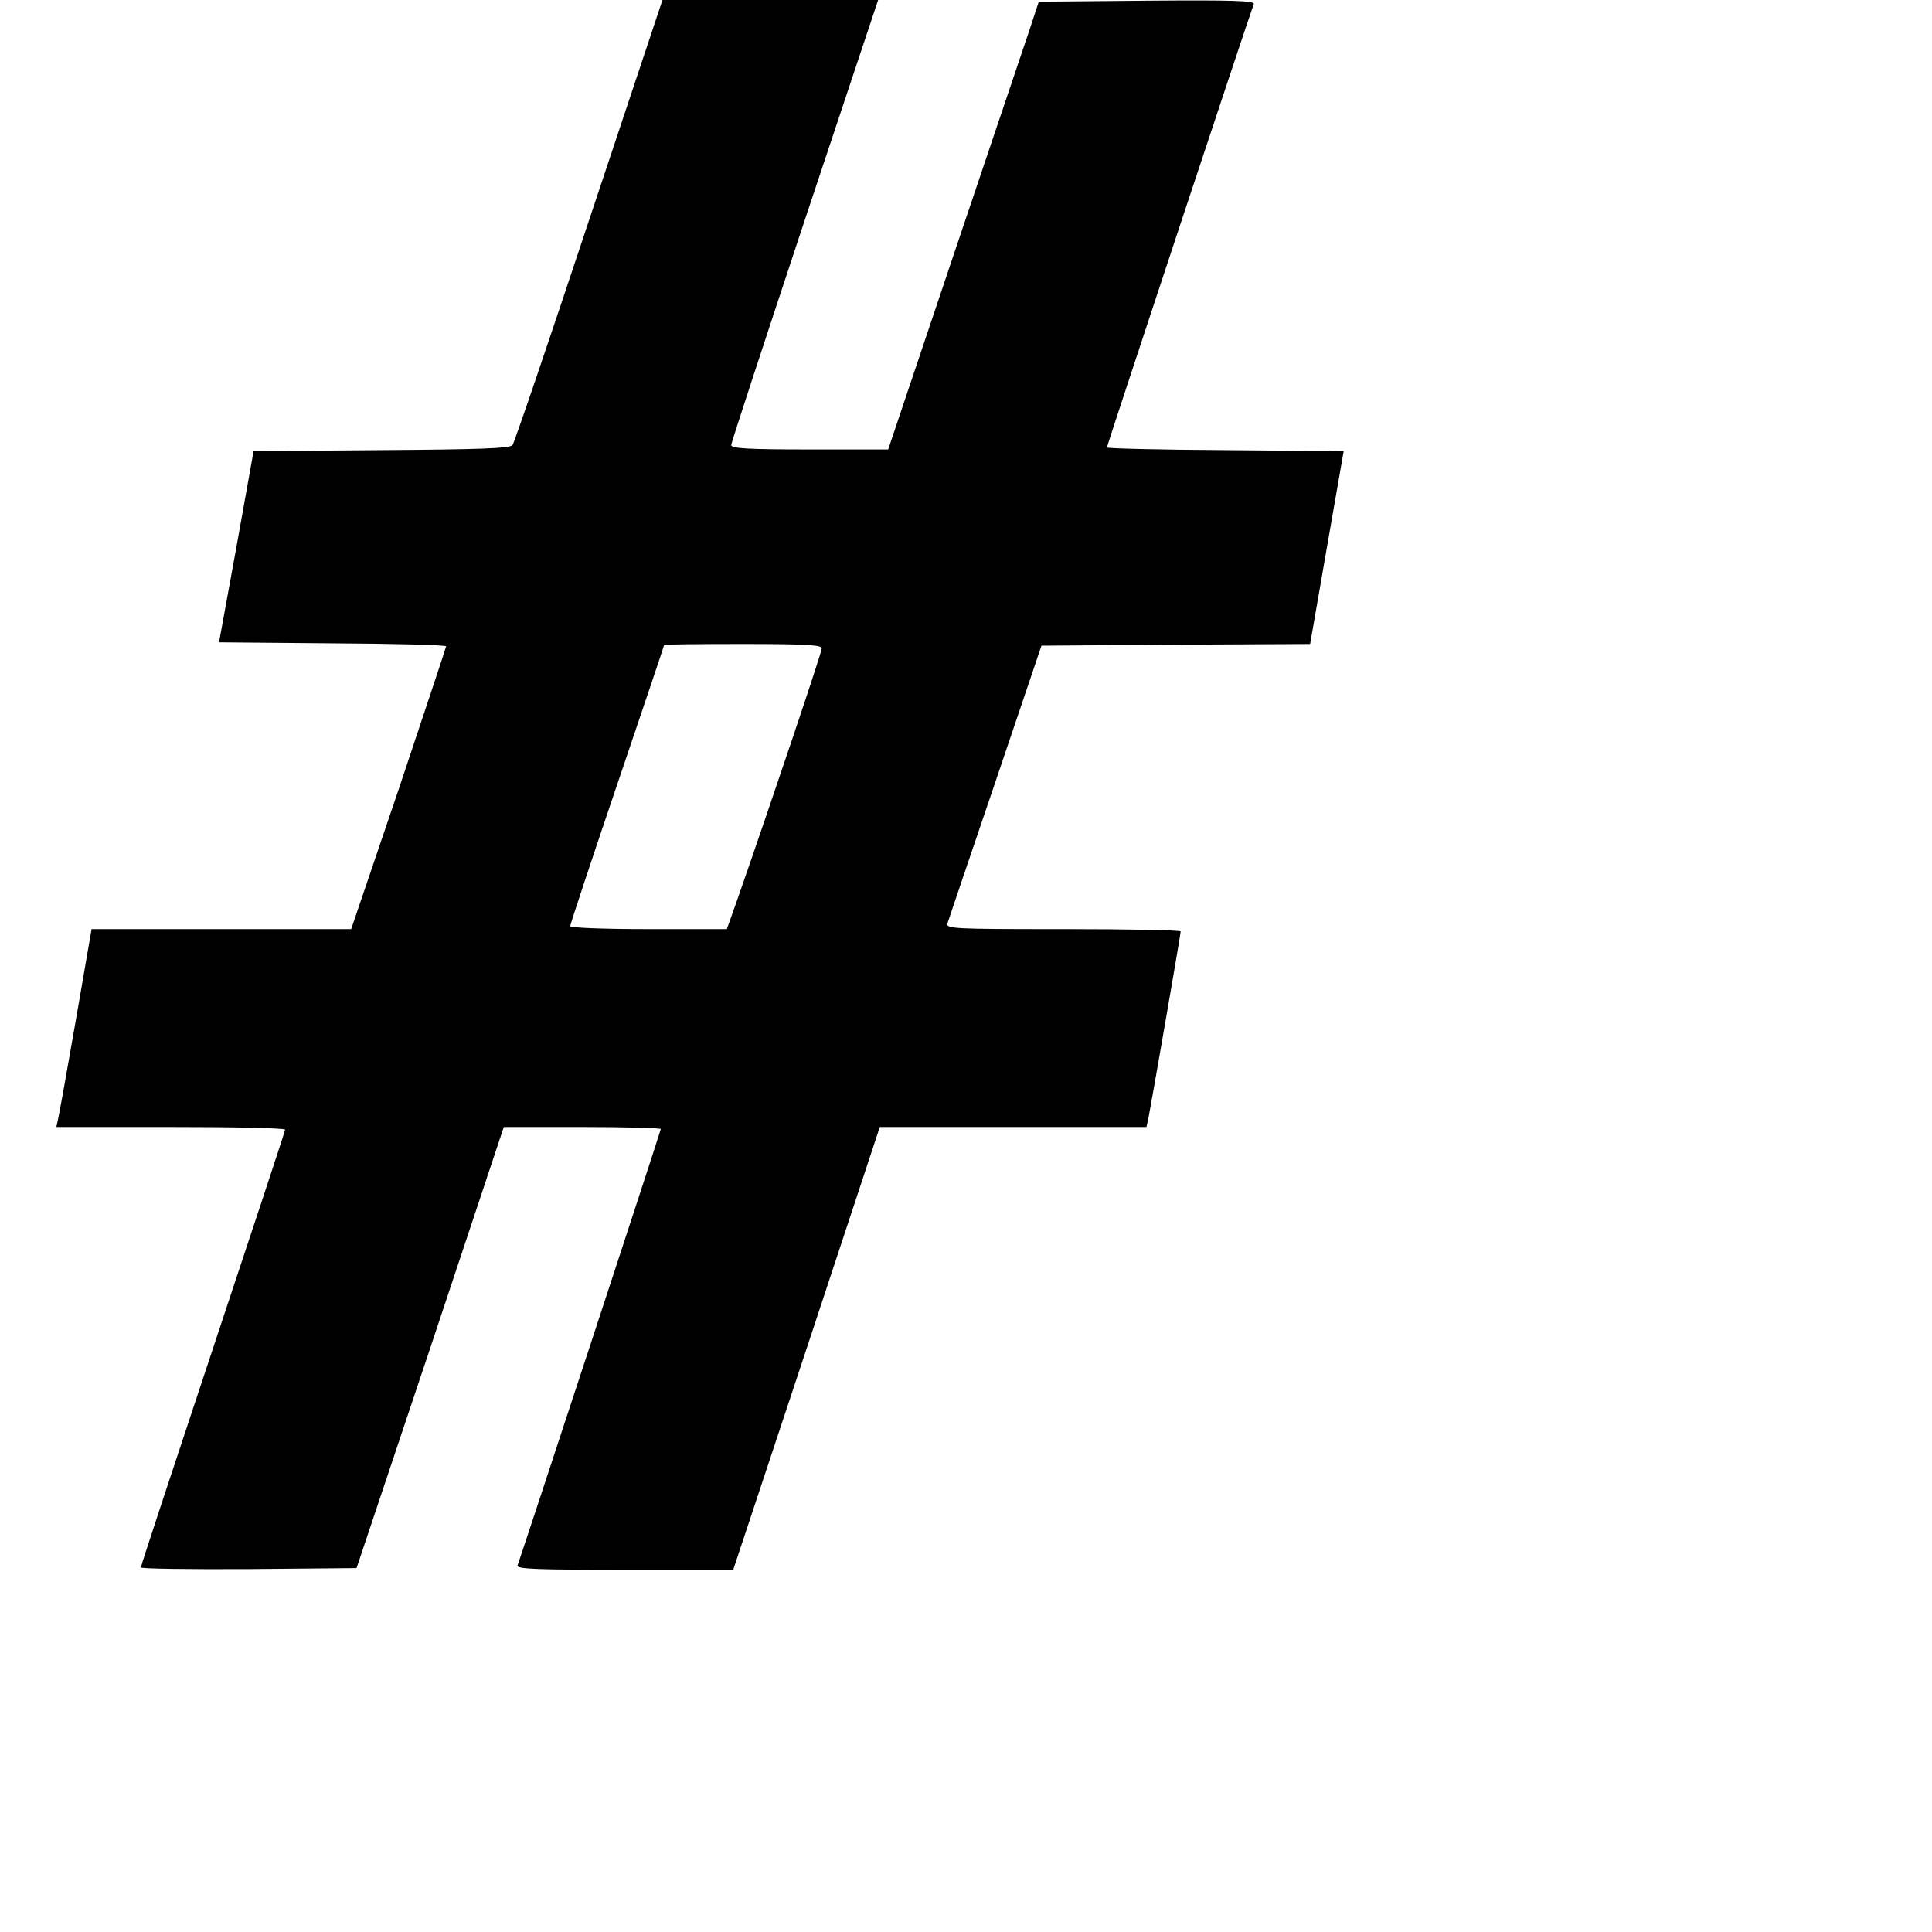 <?xml version="1.0" standalone="no"?>
<!DOCTYPE svg PUBLIC "-//W3C//DTD SVG 20010904//EN"
 "http://www.w3.org/TR/2001/REC-SVG-20010904/DTD/svg10.dtd">
<svg version="1.0" xmlns="http://www.w3.org/2000/svg"
 width="576pt" height="576pt" viewBox="0 0 576 576"
 preserveAspectRatio="xMidYMid meet">
<g transform="translate(0,576) scale(0.1,-0.1)"
fill="#000000" stroke="none">
<path d="M1756 5103 c-120 -362 -223 -664 -228 -670 -8 -10 -103 -13 -391 -15
l-381 -3 -51 -285 -52 -285 339 -3 c186 -1 338 -5 338 -9 0 -3 -64 -194 -141
-425 l-142 -418 -387 0 -387 0 -47 -272 c-26 -150 -50 -283 -53 -295 l-5 -23
341 0 c188 0 341 -3 341 -8 0 -4 -97 -297 -215 -652 -118 -355 -215 -648 -215
-653 0 -4 145 -6 322 -5 l321 3 220 657 219 658 234 0 c129 0 234 -3 234 -6 0
-6 -415 -1268 -427 -1301 -4 -11 57 -13 319 -13 l324 0 219 660 218 660 398 0
397 0 6 27 c8 40 96 547 96 556 0 4 -158 7 -351 7 -329 0 -350 1 -344 18 3 9
67 199 143 422 l137 405 401 3 400 2 50 288 50 287 -353 3 c-194 1 -353 5
-353 8 0 5 421 1277 438 1322 3 10 -62 12 -318 10 l-323 -3 -28 -85 c-16 -47
-117 -347 -225 -667 l-196 -583 -234 0 c-181 0 -234 3 -234 13 0 7 99 308 219
670 l219 657 -321 0 -322 0 -219 -657z m694 -1276 c0 -12 -150 -457 -250 -744
l-33 -93 -233 0 c-136 0 -234 4 -234 9 0 5 63 195 140 422 77 227 140 414 140
416 0 2 106 3 235 3 189 0 235 -3 235 -13z"/>
</g>
</svg>
